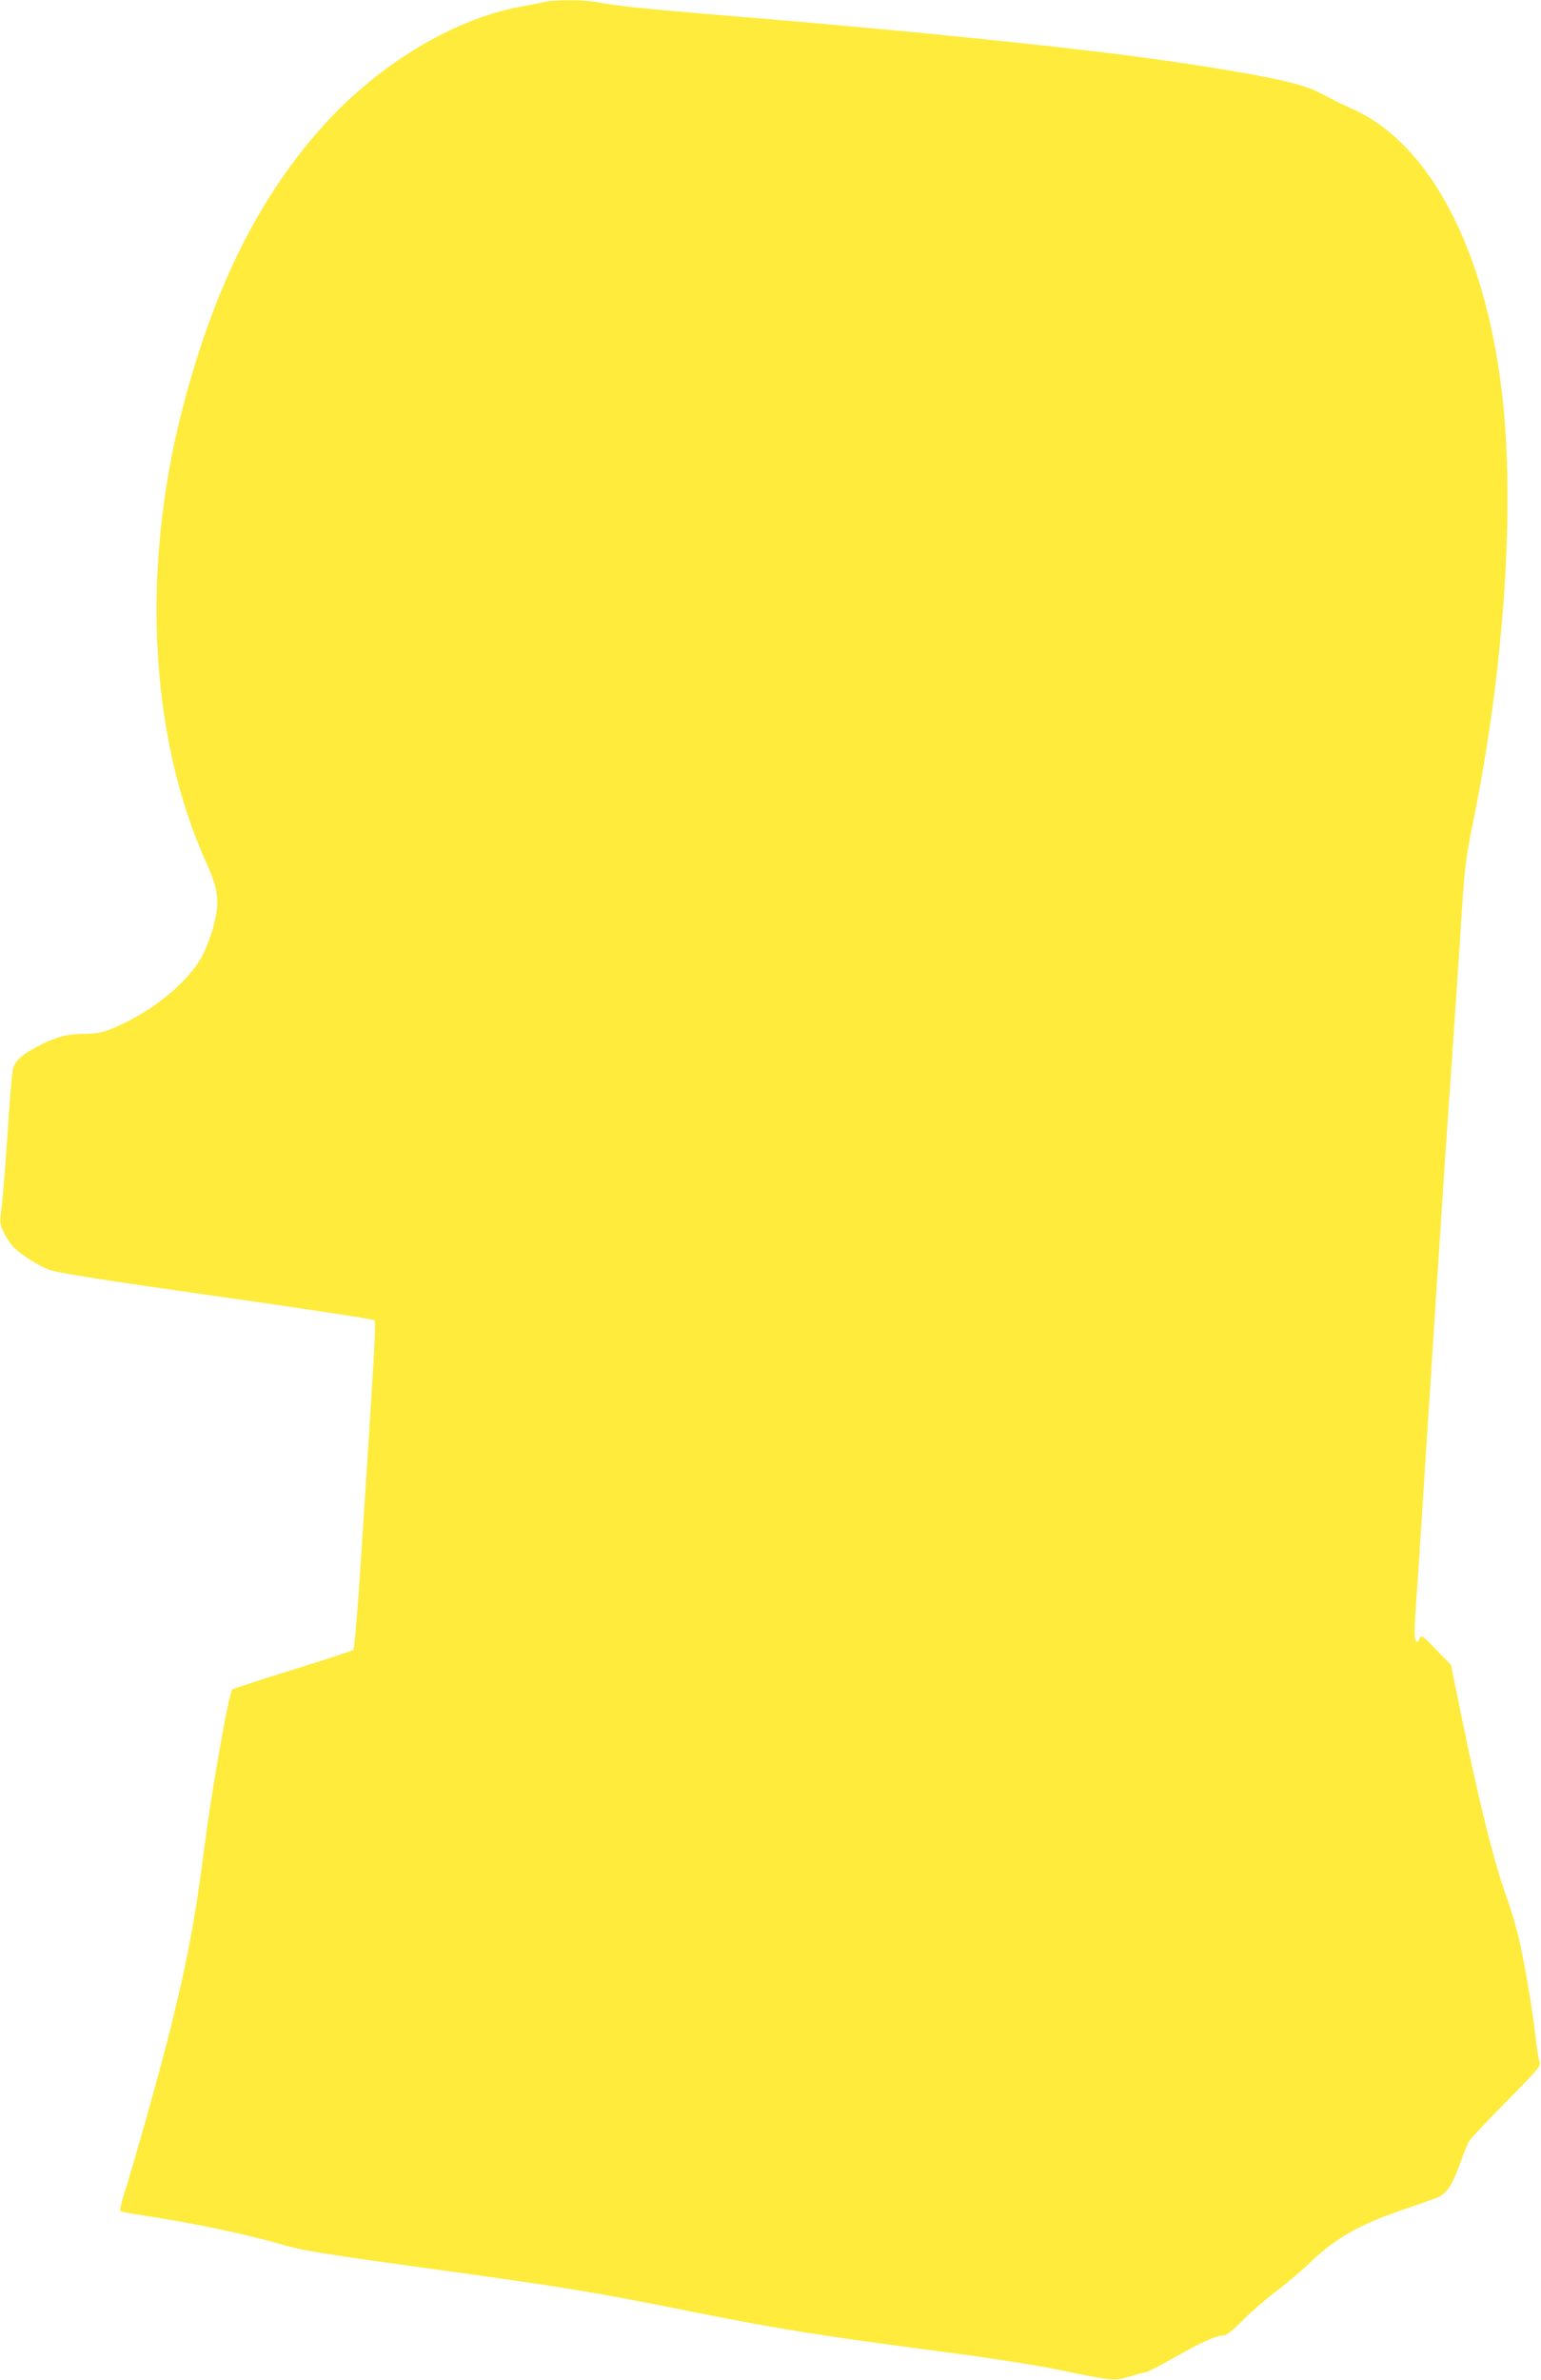 <?xml version="1.0" standalone="no"?>
<!DOCTYPE svg PUBLIC "-//W3C//DTD SVG 20010904//EN"
 "http://www.w3.org/TR/2001/REC-SVG-20010904/DTD/svg10.dtd">
<svg version="1.0" xmlns="http://www.w3.org/2000/svg"
 width="829pt" height="1280pt" viewBox="0 0 829 1280"
 preserveAspectRatio="xMidYMid meet">
<g transform="translate(0,1280) scale(0.1,-0.1)"
fill="#ffeb3b" stroke="none">
<path d="M2930 12790 c-19 -5 -75 -16 -125 -25 -370 -67 -783 -319 -1084 -661
-326 -371 -555 -825 -721 -1433 -245 -890 -203 -1821 112 -2516 63 -139 70
-202 39 -326 -11 -46 -37 -118 -57 -158 -64 -130 -229 -276 -415 -368 -105
-52 -145 -63 -223 -63 -95 -1 -145 -13 -241 -61 -91 -46 -130 -79 -144 -123
-6 -17 -19 -173 -30 -346 -11 -173 -26 -354 -32 -402 -11 -81 -10 -90 9 -131
11 -24 32 -58 47 -75 36 -42 133 -106 203 -132 40 -15 298 -56 896 -141 462
-65 845 -124 850 -129 10 -10 3 -135 -74 -1314 -16 -247 -34 -454 -39 -459 -5
-5 -152 -53 -326 -107 -174 -54 -321 -102 -325 -106 -19 -20 -109 -528 -150
-844 -49 -388 -93 -620 -186 -992 -52 -209 -193 -711 -248 -883 -14 -44 -22
-83 -18 -86 4 -4 59 -14 122 -24 262 -39 559 -101 760 -160 95 -28 225 -49
740 -120 751 -103 920 -130 1465 -240 460 -92 676 -126 1315 -210 267 -35 508
-72 650 -101 291 -60 292 -60 380 -34 40 12 81 23 91 25 10 2 80 38 155 81
143 80 218 114 257 114 15 0 49 27 102 81 44 45 123 113 175 152 52 39 136
110 187 158 143 137 272 209 529 295 76 26 150 52 164 59 46 24 71 62 111 170
21 58 44 116 51 128 6 12 96 108 200 213 182 185 188 192 179 220 -5 16 -15
76 -21 134 -16 147 -66 437 -95 550 -13 52 -39 138 -58 191 -70 192 -151 518
-248 994 l-53 260 -80 83 c-71 74 -81 81 -88 62 -14 -37 -28 -21 -28 32 0 29
5 113 10 188 6 74 17 241 25 370 8 129 28 443 45 698 16 254 43 670 60 925 16
254 37 557 45 672 8 116 20 280 25 365 6 85 15 216 20 290 5 74 17 248 25 385
14 217 22 278 60 465 168 827 227 1706 154 2315 -91 766 -388 1331 -799 1517
-47 21 -103 48 -125 60 -98 52 -125 62 -229 88 -175 44 -659 120 -1041 164
-27 3 -129 15 -225 26 -183 21 -697 73 -885 90 -60 6 -159 14 -220 20 -239 22
-356 32 -755 65 -388 33 -459 41 -601 65 -65 12 -219 11 -269 0z"/>
</g>
</svg>
